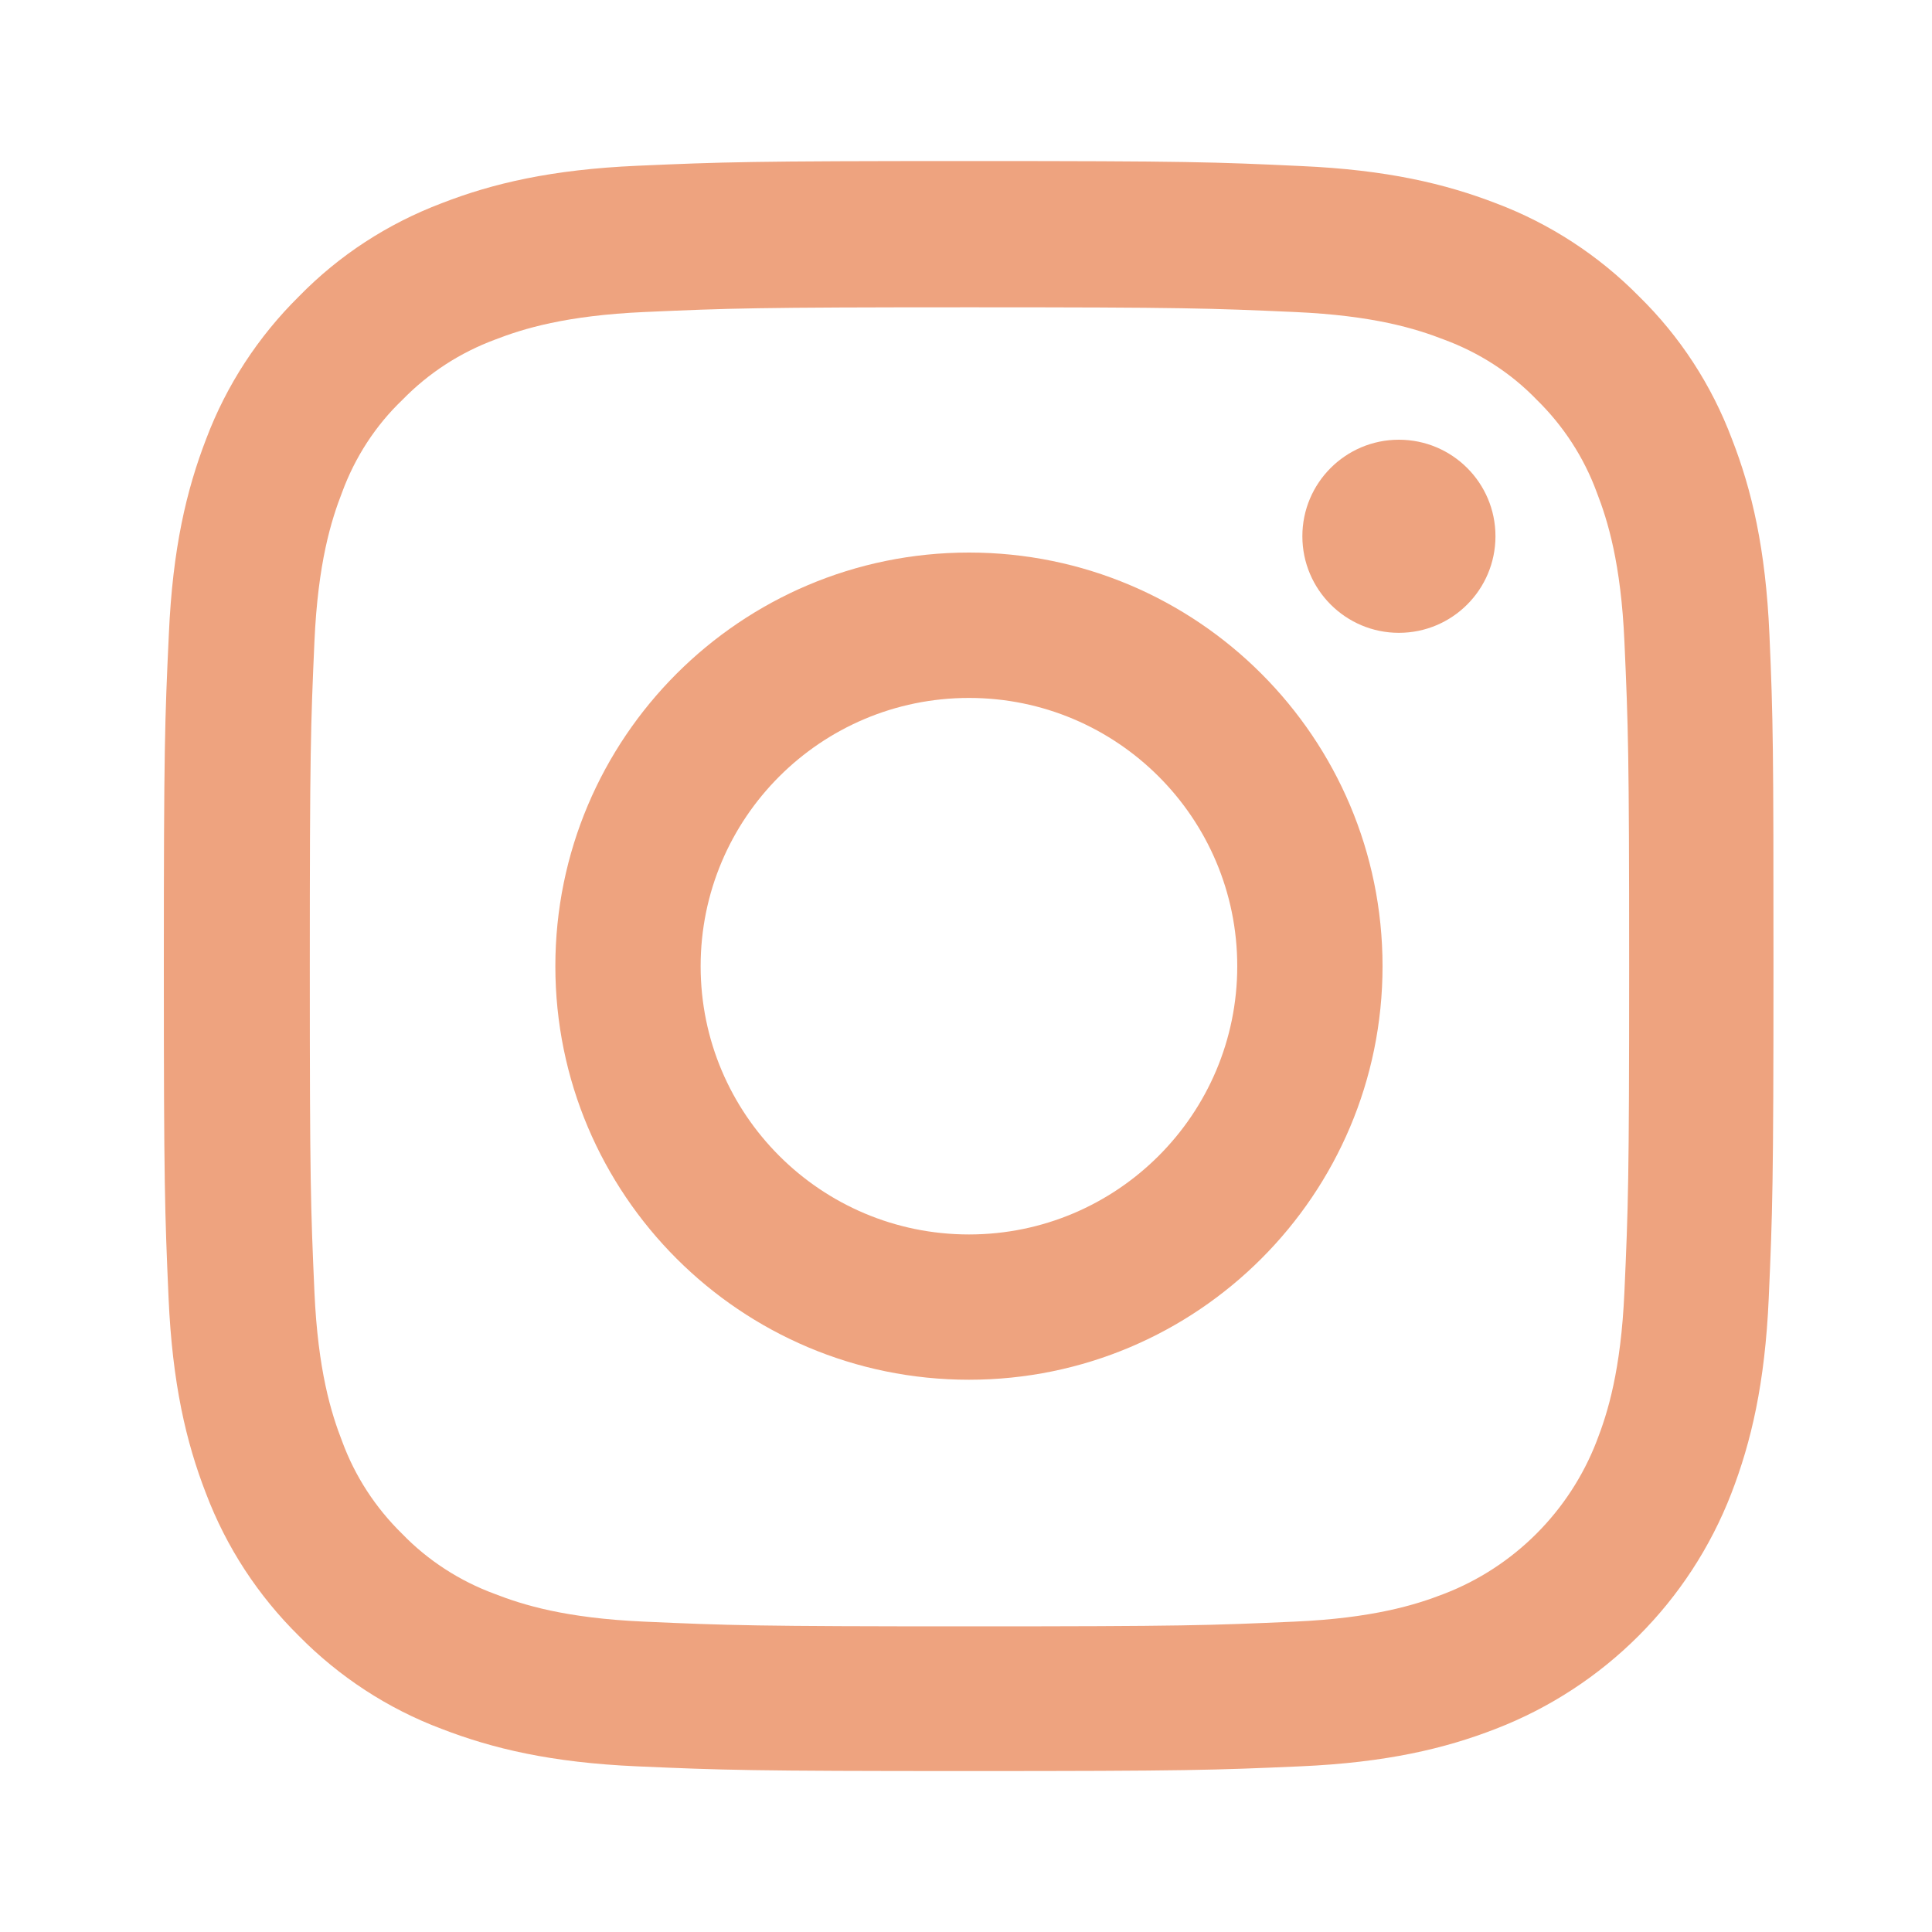 <svg width="20" height="20" viewBox="0 0 20 20" fill="none" xmlns="http://www.w3.org/2000/svg">
<path d="M18.317 6.567C18.278 5.681 18.135 5.073 17.929 4.545C17.718 3.985 17.392 3.484 16.966 3.067C16.549 2.644 16.044 2.315 15.491 2.106C14.96 1.901 14.355 1.758 13.469 1.719C12.577 1.677 12.294 1.667 10.031 1.667C7.768 1.667 7.485 1.677 6.596 1.716C5.71 1.755 5.101 1.898 4.574 2.103C4.014 2.315 3.513 2.64 3.096 3.067C2.673 3.484 2.344 3.988 2.135 4.542C1.93 5.073 1.787 5.678 1.748 6.564C1.706 7.456 1.696 7.739 1.696 10.002C1.696 12.265 1.706 12.548 1.745 13.437C1.784 14.322 1.927 14.931 2.132 15.459C2.344 16.019 2.673 16.52 3.096 16.937C3.513 17.36 4.017 17.689 4.571 17.897C5.101 18.102 5.707 18.246 6.593 18.285C7.481 18.324 7.765 18.334 10.028 18.334C12.29 18.334 12.574 18.324 13.462 18.285C14.348 18.246 14.957 18.102 15.484 17.897C16.604 17.464 17.49 16.579 17.923 15.459C18.128 14.928 18.271 14.322 18.31 13.437C18.349 12.548 18.359 12.265 18.359 10.002C18.359 7.739 18.356 7.456 18.317 6.567ZM16.816 13.372C16.78 14.186 16.643 14.625 16.529 14.918C16.249 15.644 15.673 16.221 14.947 16.5C14.654 16.614 14.211 16.751 13.401 16.787C12.521 16.826 12.258 16.836 10.034 16.836C7.81 16.836 7.543 16.826 6.667 16.787C5.853 16.751 5.414 16.614 5.121 16.5C4.76 16.367 4.431 16.155 4.164 15.879C3.887 15.608 3.675 15.283 3.542 14.921C3.428 14.628 3.291 14.186 3.255 13.375C3.216 12.496 3.207 12.232 3.207 10.008C3.207 7.785 3.216 7.518 3.255 6.642C3.291 5.828 3.428 5.388 3.542 5.095C3.675 4.734 3.887 4.405 4.167 4.138C4.437 3.861 4.763 3.65 5.124 3.516C5.417 3.402 5.86 3.266 6.671 3.23C7.55 3.191 7.814 3.181 10.037 3.181C12.264 3.181 12.528 3.191 13.404 3.23C14.218 3.266 14.657 3.402 14.95 3.516C15.312 3.65 15.641 3.861 15.908 4.138C16.184 4.408 16.396 4.734 16.529 5.095C16.643 5.388 16.78 5.831 16.816 6.642C16.855 7.521 16.865 7.785 16.865 10.008C16.865 12.232 16.855 12.492 16.816 13.372Z" fill="#EEA37F"/>
<path d="M10.031 5.72C7.667 5.72 5.749 7.638 5.749 10.002C5.749 12.366 7.667 14.283 10.031 14.283C12.395 14.283 14.312 12.366 14.312 10.002C14.312 7.638 12.395 5.72 10.031 5.72ZM10.031 12.779C8.497 12.779 7.253 11.535 7.253 10.002C7.253 8.468 8.497 7.225 10.031 7.225C11.564 7.225 12.808 8.468 12.808 10.002C12.808 11.535 11.564 12.779 10.031 12.779Z" fill="#EEA37F"/>
<path d="M15.481 5.551C15.481 6.103 15.034 6.551 14.481 6.551C13.93 6.551 13.482 6.103 13.482 5.551C13.482 4.999 13.93 4.552 14.481 4.552C15.034 4.552 15.481 4.999 15.481 5.551Z" fill="#EEA37F"/>
</svg>
